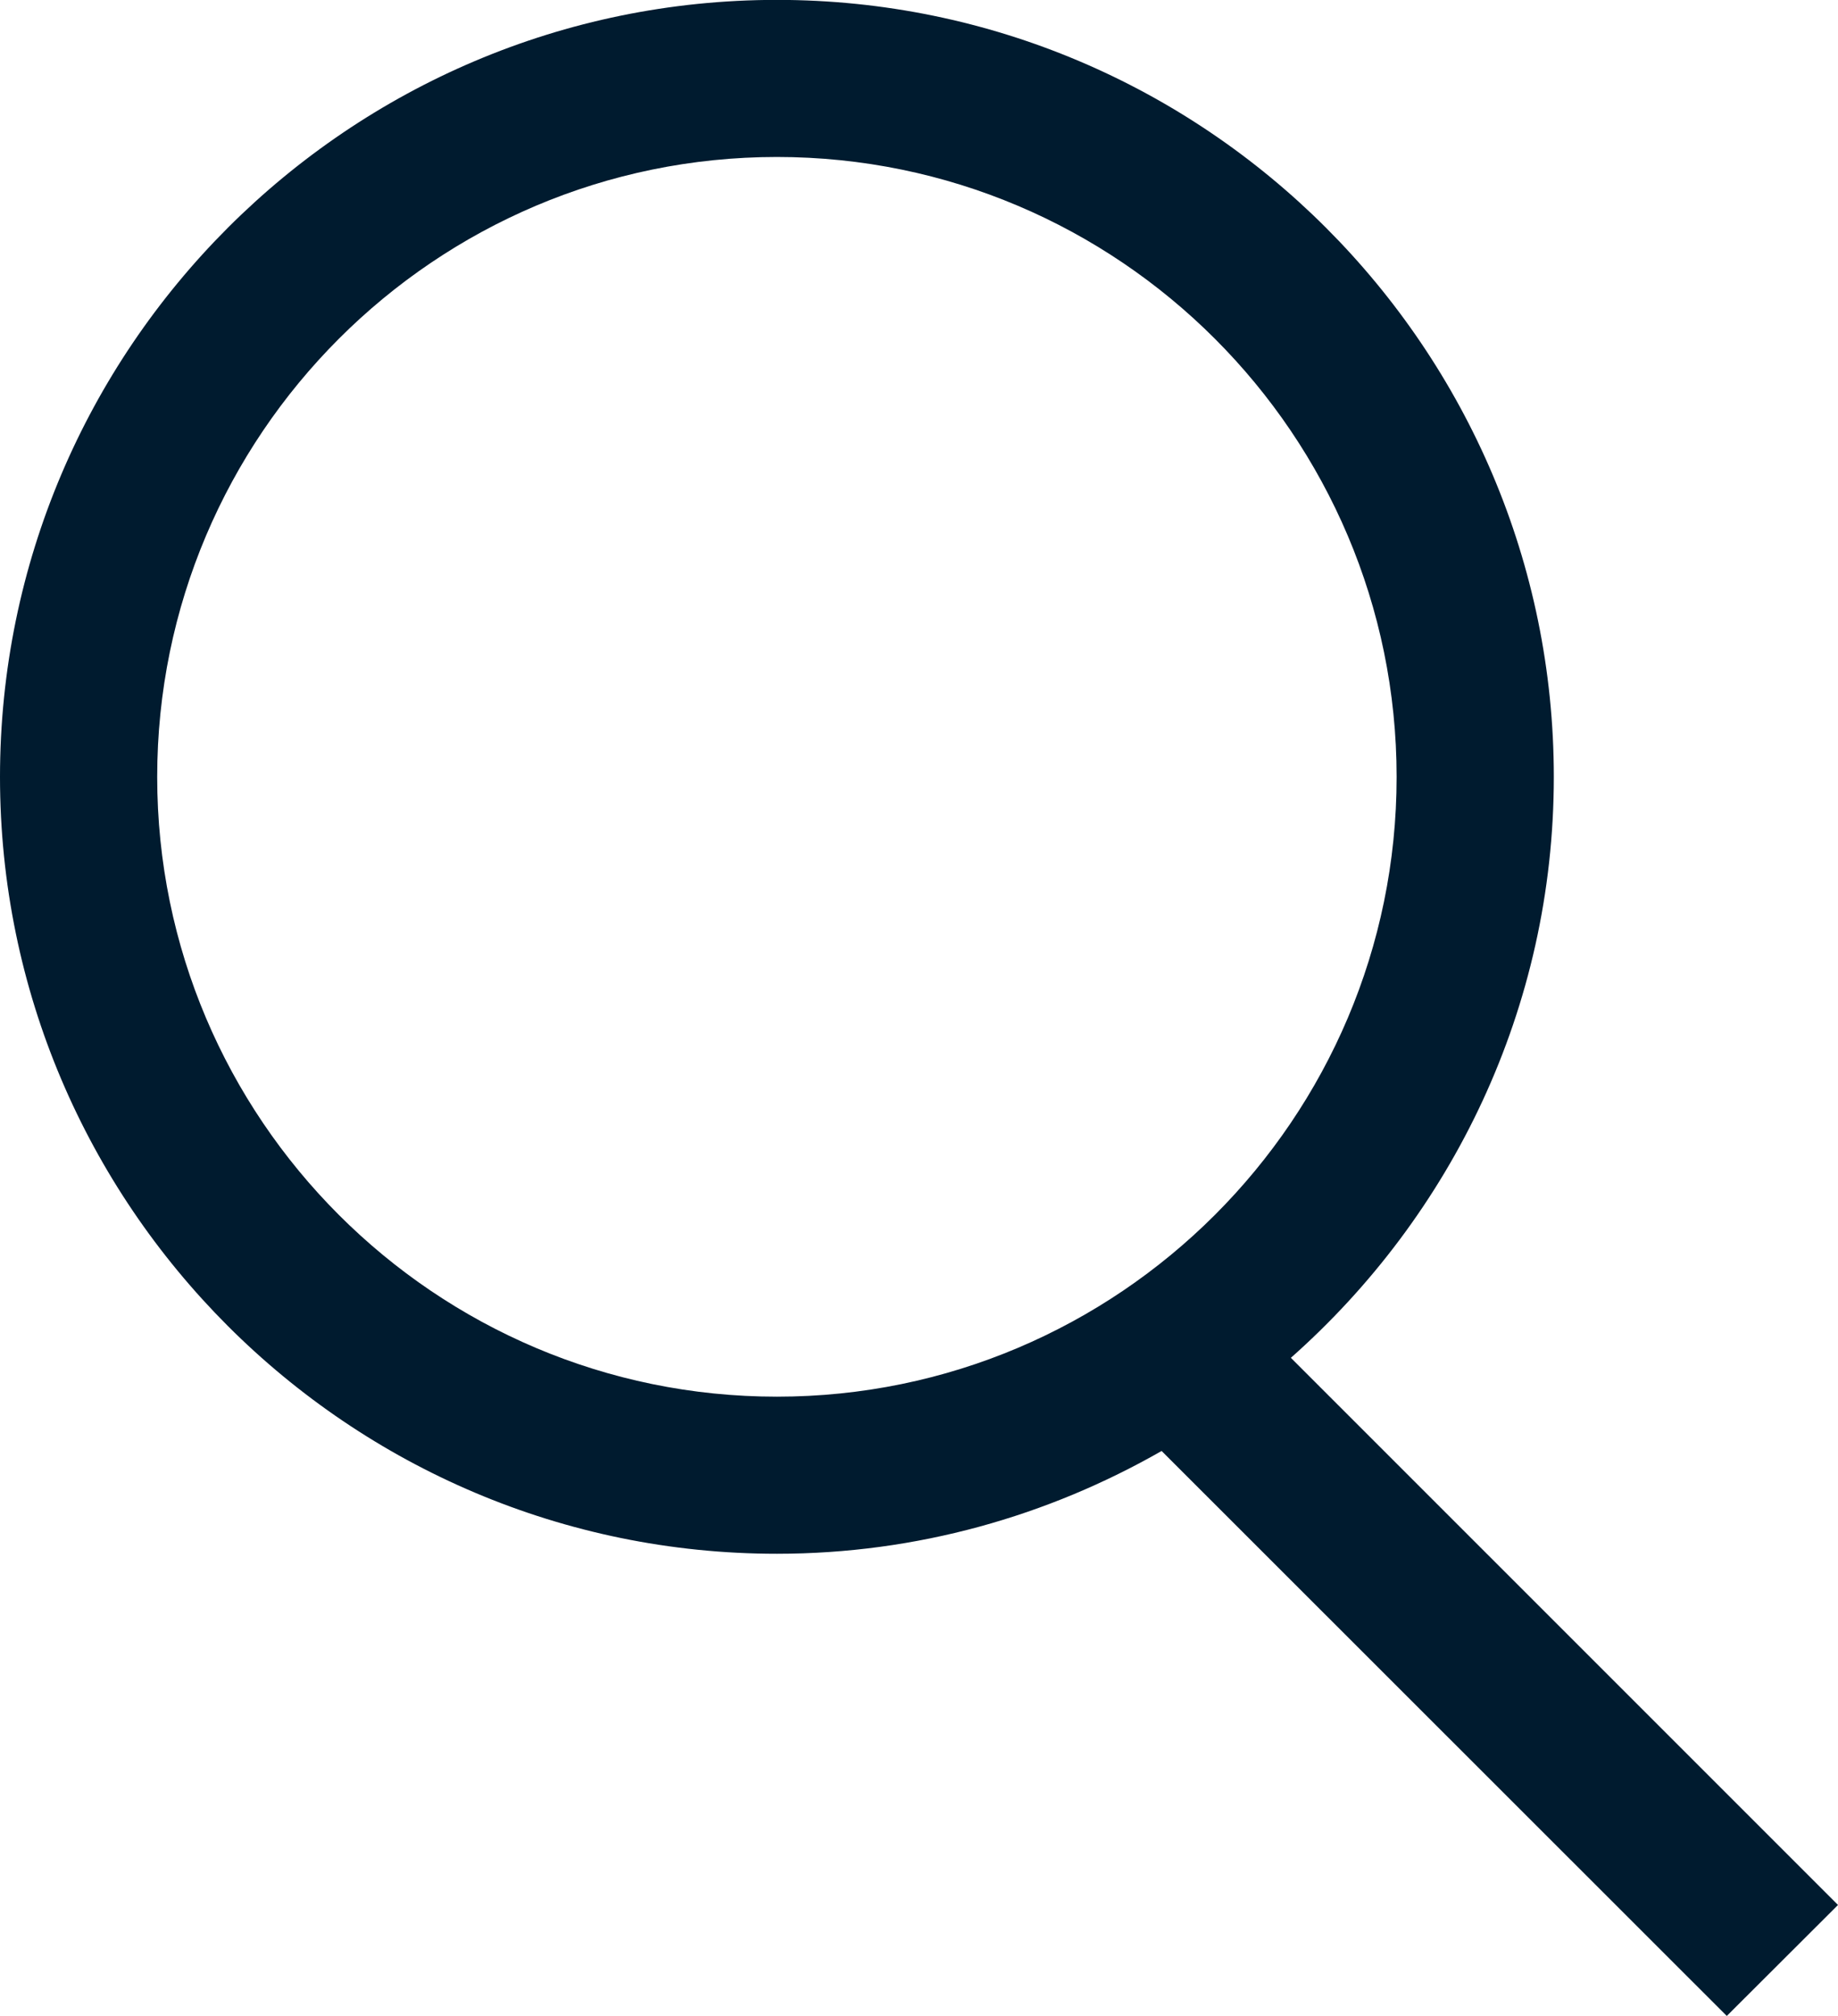 <svg width="16.182" height="17.748" xmlns="http://www.w3.org/2000/svg" xmlns:xlink="http://www.w3.org/1999/xlink"><defs><polygon id="a" points="4.4408921e-16 0 16.182 0 16.182 17.748 4.4408921e-16 17.748"/></defs><g fill="none" fill-rule="evenodd"><mask id="b" fill="#005CA9"><use xlink:href="#a"/></mask><path d="M1.384 6.84c0-3.01 2.447-5.458 5.456-5.458 3.008 0 5.456 2.448 5.456 5.458 0 3.008-2.448 5.456-5.456 5.456-3.009 0-5.456-2.448-5.456-5.456Zm14.798 9.931-4.817-4.817c1.416-1.254 2.315-3.079 2.315-5.114 0-3.771-3.068-6.841-6.84-6.841-3.771 0-6.84 3.07-6.84 6.841 0 3.771 3.069 6.839 6.84 6.839 1.233 0 2.387-.333 3.387-.905l4.976 4.974.979-.977Z" fill="#001B2F"/></g></svg>